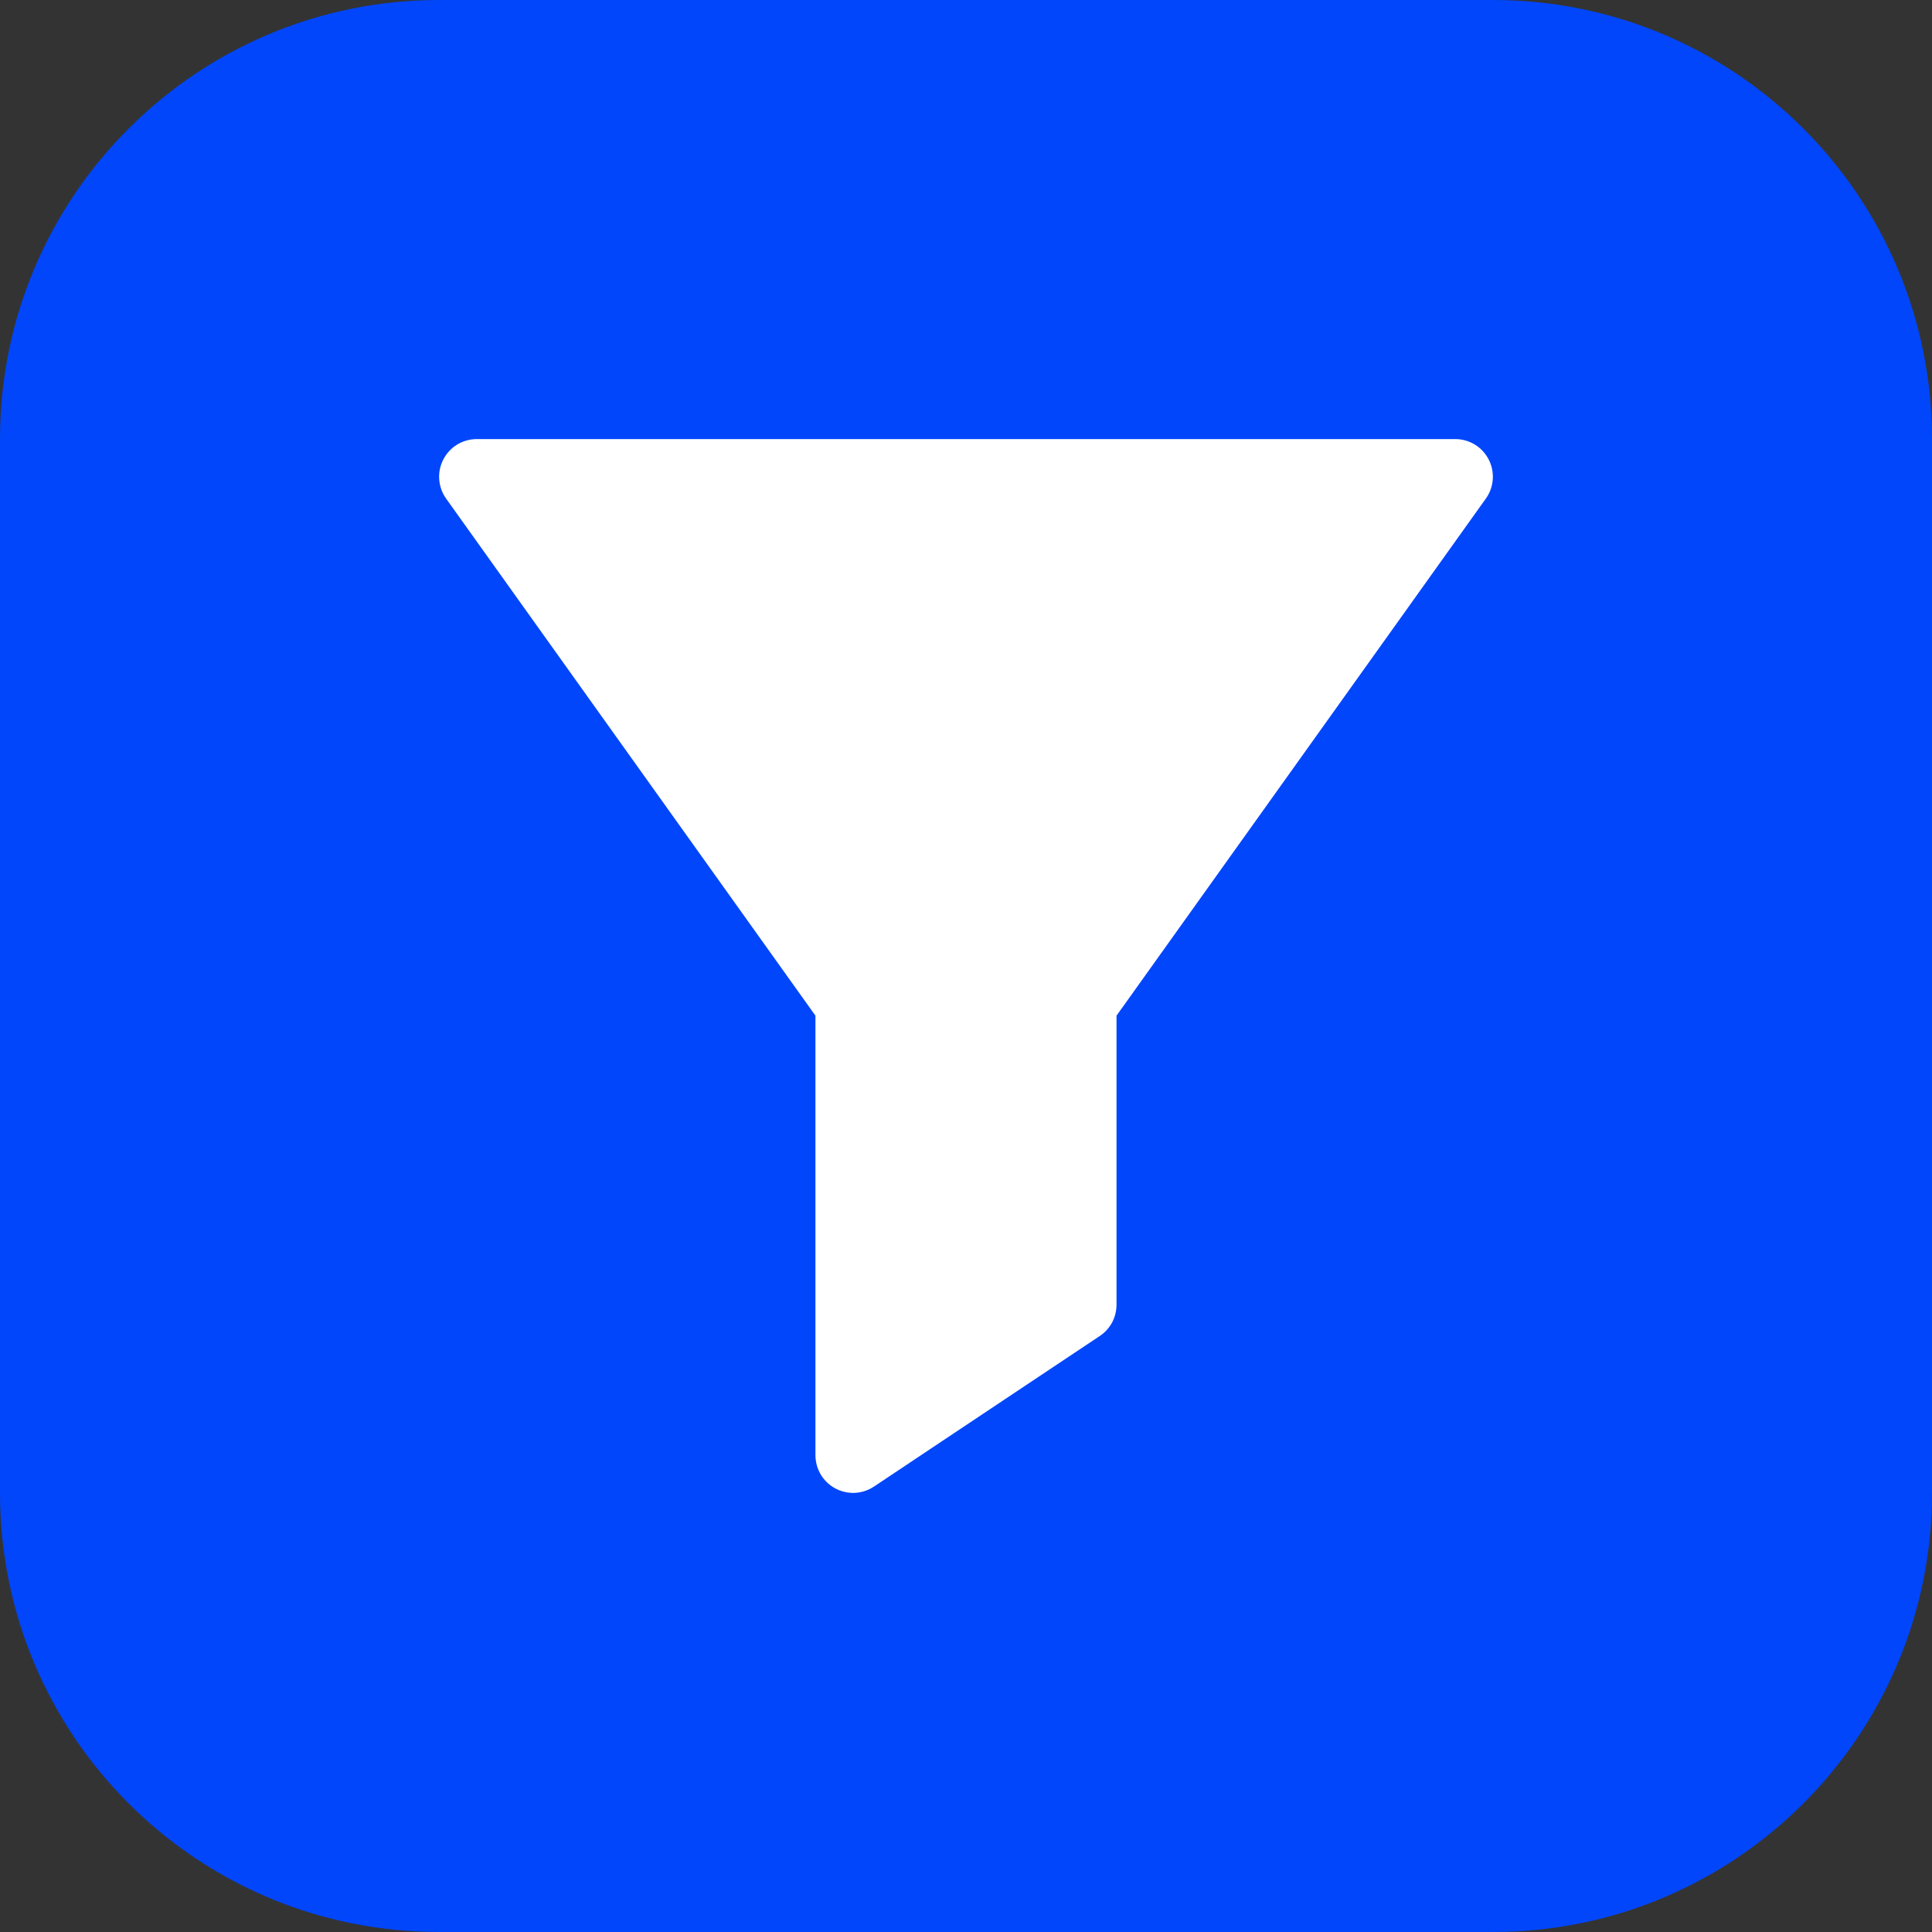 <?xml version="1.0" encoding="UTF-8"?> <svg xmlns="http://www.w3.org/2000/svg" width="44" height="44" viewBox="0 0 44 44" fill="none"><rect x="0" y="0" width="44" height="44" fill="#333333" stroke="none"/> <g clip-path="url(#clip0_74_33)"> <path d="M34 0H10C4.477 0 0 4.477 0 10V34C0 39.523 4.477 44 10 44H34C39.523 44 44 39.523 44 34V10C44 4.477 39.523 0 34 0Z" fill="#0146FB"></path> <g clip-path="url(#clip1_74_33)"> <path fill-rule="evenodd" clip-rule="evenodd" d="M10.857 10C10.7 10 10.546 10.043 10.411 10.125C10.277 10.207 10.168 10.325 10.096 10.465C10.024 10.604 9.991 10.761 10.003 10.918C10.014 11.075 10.068 11.226 10.159 11.354L18.571 23.131V33.143C18.572 33.298 18.614 33.45 18.693 33.583C18.773 33.716 18.887 33.825 19.024 33.898C19.161 33.971 19.315 34.006 19.47 33.999C19.624 33.991 19.774 33.942 19.903 33.856L25.046 30.427C25.164 30.349 25.26 30.243 25.327 30.119C25.393 29.994 25.428 29.855 25.428 29.714V23.131L33.84 11.354C33.932 11.226 33.986 11.075 33.997 10.918C34.008 10.761 33.976 10.604 33.904 10.465C33.832 10.325 33.723 10.207 33.589 10.125C33.454 10.043 33.3 10 33.143 10H10.857Z" fill="white"></path> </g> </g> <defs> <clipPath id="clip0_74_33"> <rect width="44" height="44" fill="white"></rect> </clipPath> <clipPath id="clip1_74_33"> <rect width="24" height="24" fill="white" transform="translate(10 10)"></rect> </clipPath> </defs> </svg> 